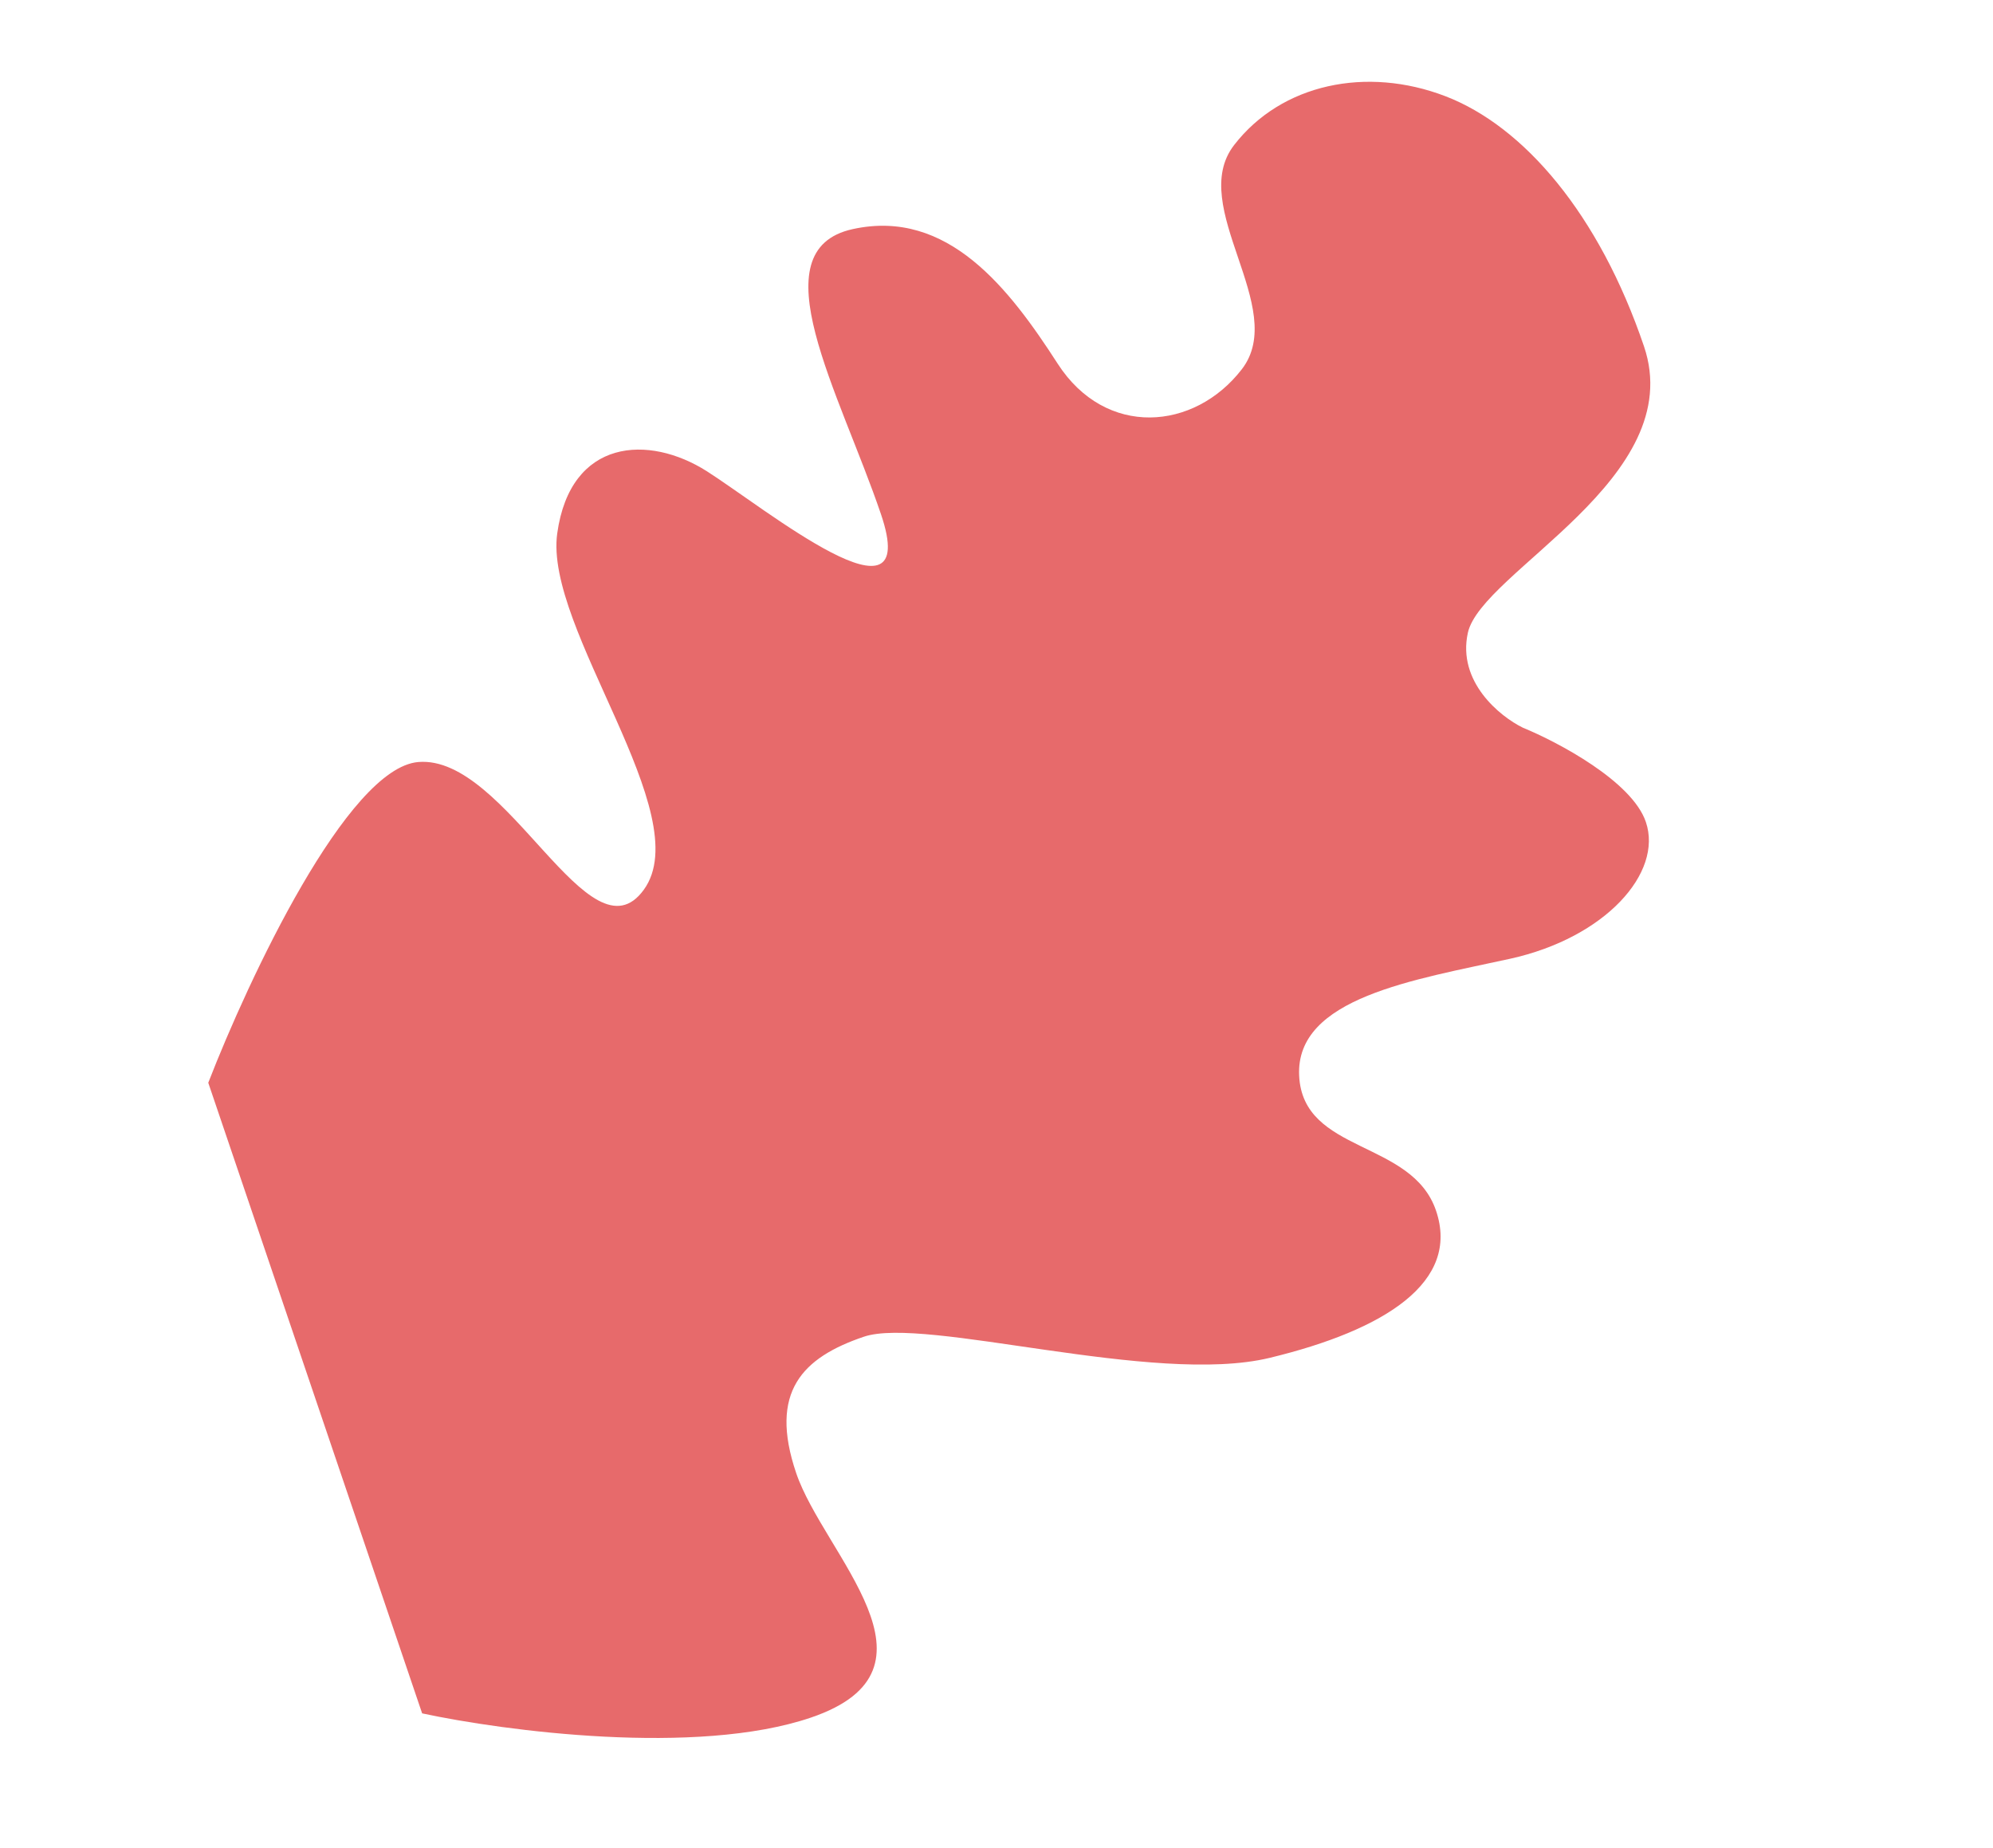<?xml version="1.0" encoding="UTF-8"?> <svg xmlns="http://www.w3.org/2000/svg" width="110" height="102" viewBox="0 0 110 102" fill="none"> <path d="M11.495 59.758L23.299 94.562C27.819 95.532 38.437 96.938 44.75 94.797C52.642 92.12 45.467 85.791 43.944 81.3C42.421 76.81 44.295 74.922 47.677 73.775C51.059 72.628 63.681 76.484 70.073 74.942C76.464 73.4 80.593 70.748 79.26 66.819C77.927 62.889 71.909 63.678 71.704 59.367C71.499 55.055 78.08 54.074 83.344 52.915C88.608 51.756 91.792 48.172 90.84 45.365C90.079 43.12 85.993 40.959 84.046 40.159C82.789 39.542 80.423 37.632 81.015 34.928C81.754 31.547 93.211 26.41 90.736 19.112C88.261 11.815 84.102 6.966 79.768 5.307C75.434 3.647 70.734 4.615 68.113 8.008C65.492 11.4 71.159 16.989 68.538 20.382C65.918 23.774 61.027 24.181 58.377 20.073C55.726 15.964 52.322 11.486 47.058 12.646C41.794 13.805 46.341 21.651 48.626 28.387C50.91 35.124 42.227 28.054 39.02 26.012C35.813 23.97 31.486 24.186 30.755 29.441C30.023 34.697 38.531 44.956 35.537 49.101C32.543 53.246 27.981 41.649 23.09 42.056C19.178 42.381 13.73 53.993 11.495 59.758Z" fill="#E76A6B"></path> </svg> 